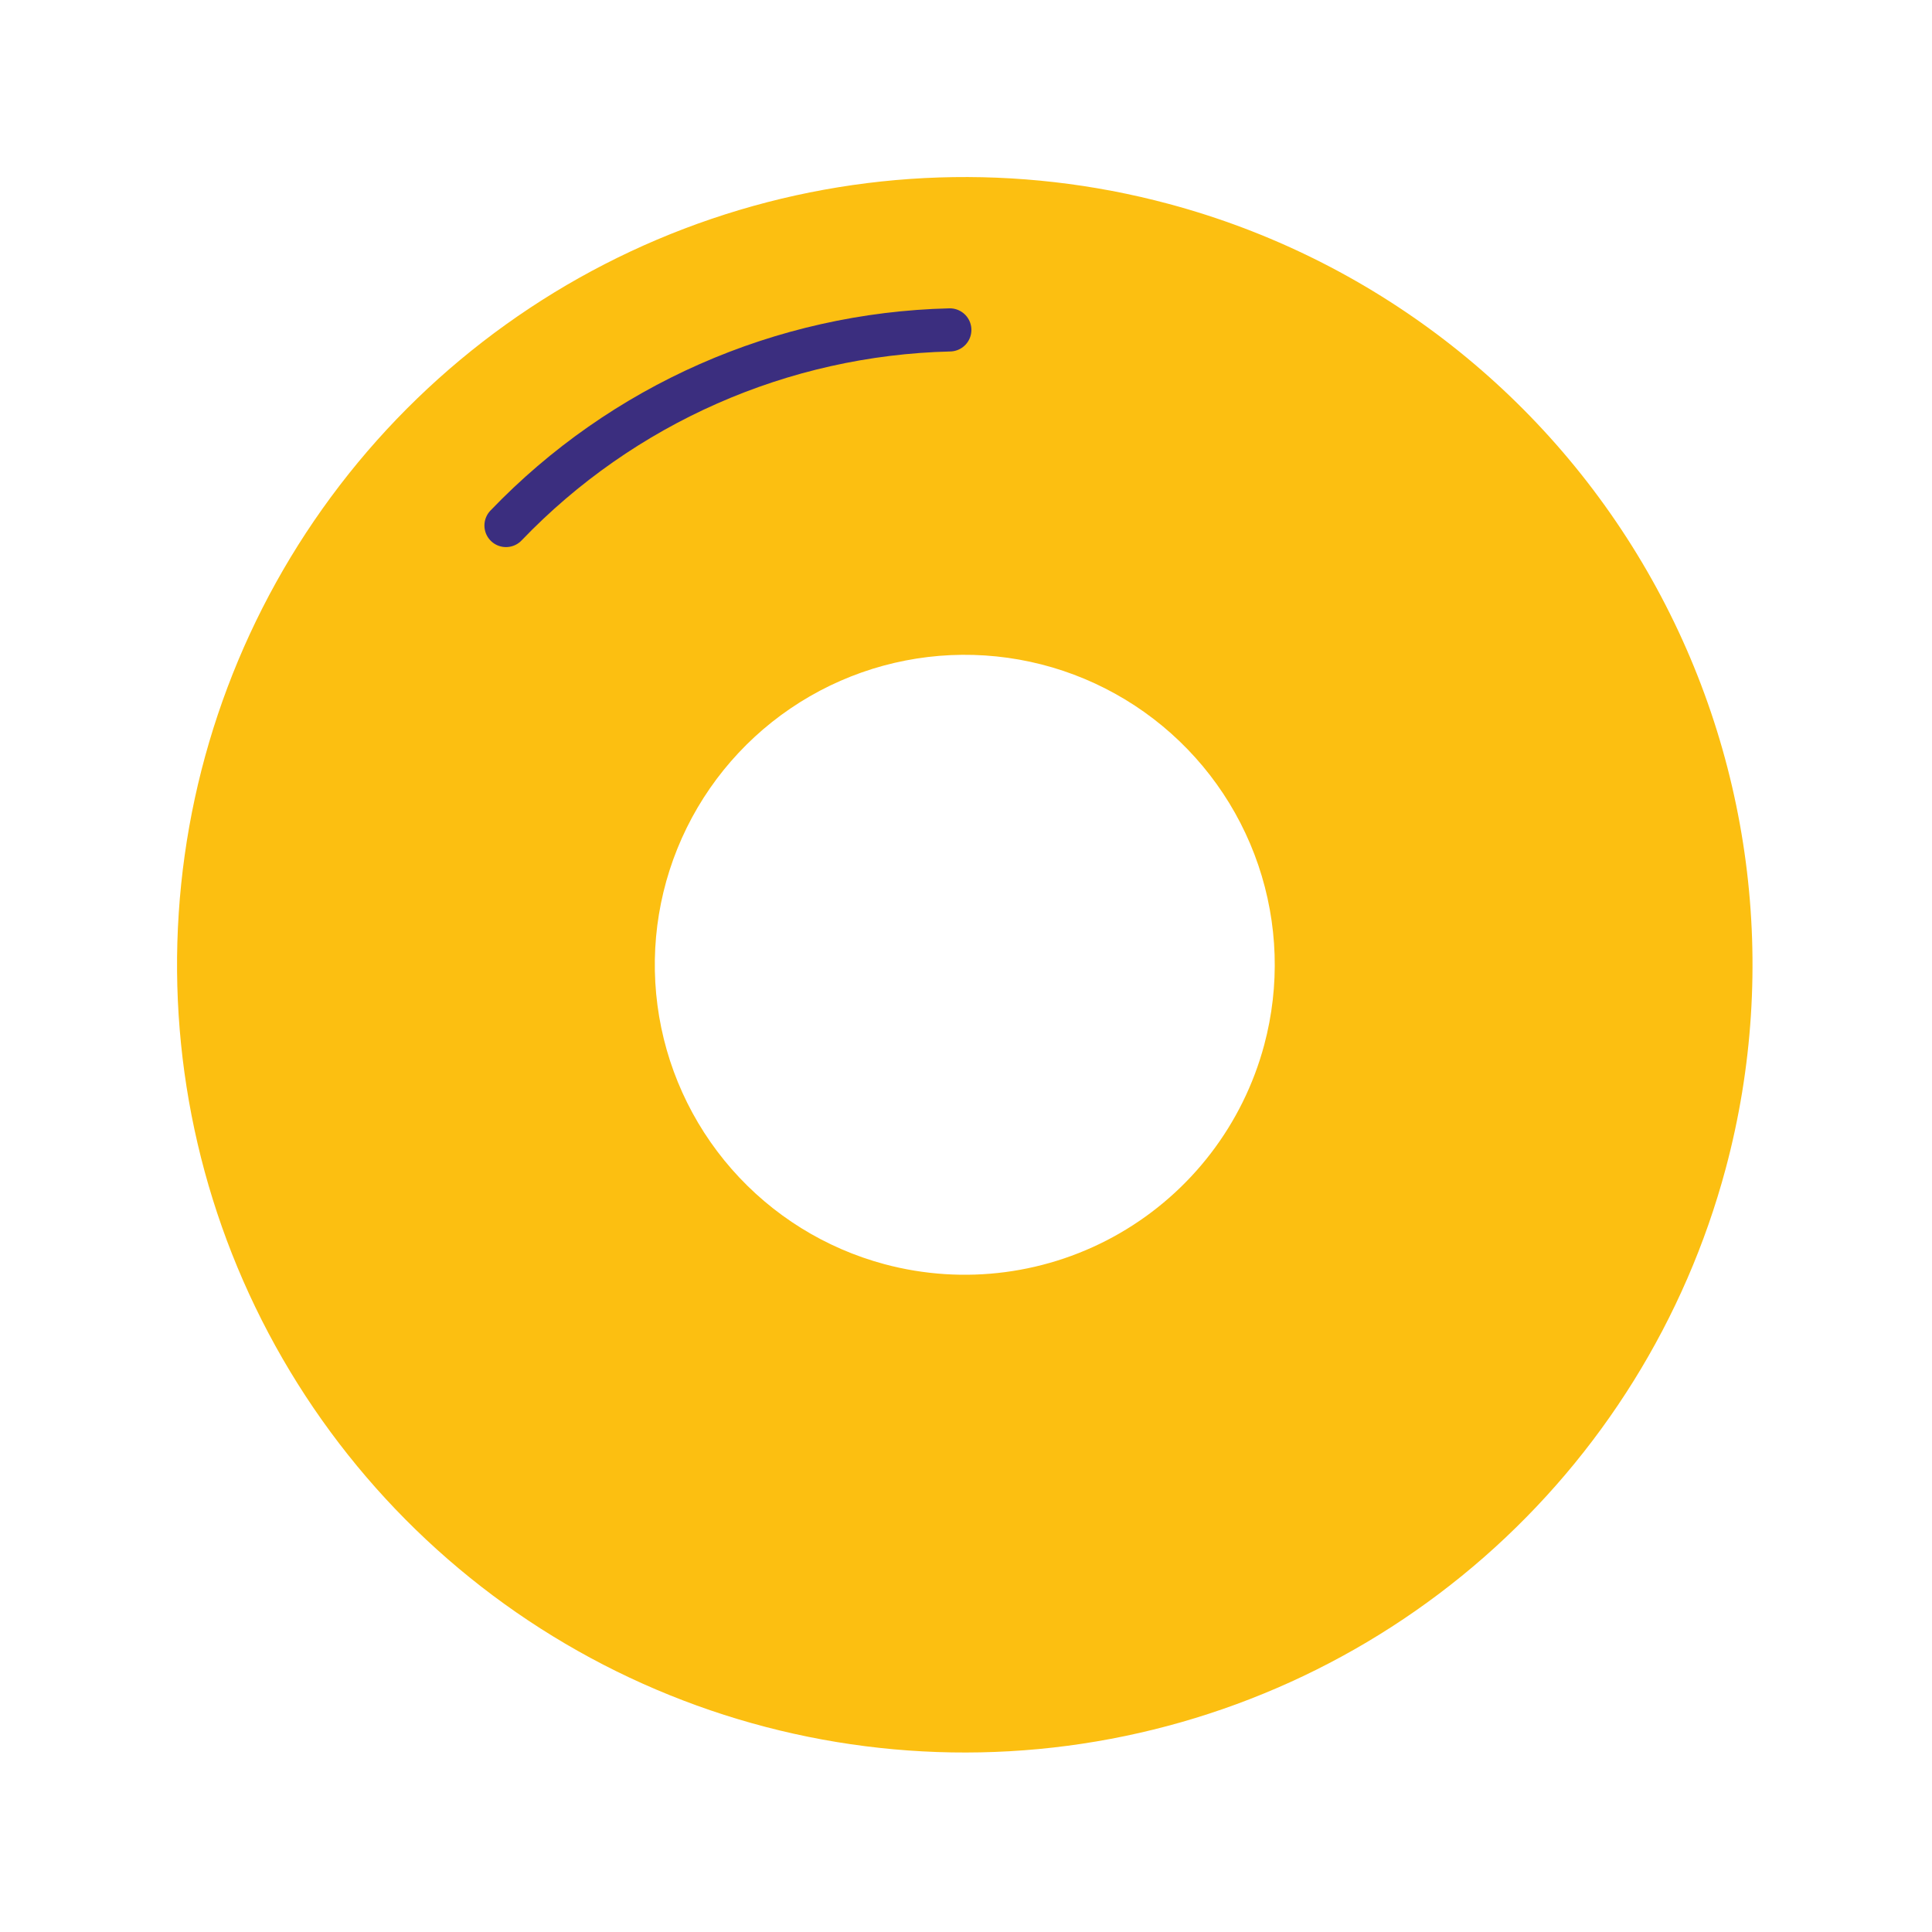 <?xml version="1.0" encoding="UTF-8"?> <svg xmlns="http://www.w3.org/2000/svg" width="279" height="279" viewBox="0 0 279 279" fill="none"> <g clip-path="url(#clip0)"> <path d="M168.766 29.443C147.034 23.619 124.063 24.371 102.758 31.604C81.453 38.836 62.77 52.223 49.074 70.073C35.377 87.922 27.281 109.433 25.81 131.884C24.338 154.334 29.557 176.717 40.807 196.202C52.056 215.687 68.831 231.398 89.01 241.349C109.189 251.3 131.865 255.044 154.172 252.108C176.478 249.171 197.413 239.686 214.329 224.851C231.245 210.016 243.381 190.499 249.205 168.766C257.013 139.624 252.925 108.573 237.84 82.445C222.755 56.317 197.908 37.251 168.766 29.443V29.443ZM127.738 182.562C119.186 180.271 111.506 175.495 105.668 168.838C99.831 162.182 96.098 153.944 94.943 145.166C93.787 136.389 95.26 127.466 99.176 119.525C103.092 111.585 109.274 104.984 116.942 100.557C124.609 96.13 133.417 94.077 142.251 94.656C151.086 95.235 159.55 98.421 166.574 103.81C173.598 109.2 178.866 116.551 181.712 124.935C184.558 133.318 184.854 142.358 182.562 150.909C179.489 162.377 171.987 172.154 161.705 178.09C151.424 184.026 139.205 185.635 127.738 182.562Z" fill="#FCBF11"></path> <path d="M73.07 75.89C89.868 58.381 112.909 48.226 137.165 47.642Z" fill="#FCBF11"></path> <path d="M73.07 75.89C89.868 58.381 112.909 48.226 137.165 47.642" stroke="#3B2E7F" stroke-width="6.23" stroke-linecap="round" stroke-linejoin="round"></path> </g> <defs> <clipPath id="clip0"> <rect width="227.514" height="227.514" fill="white" transform="translate(58.885) rotate(15)"></rect> </clipPath> </defs> </svg> 